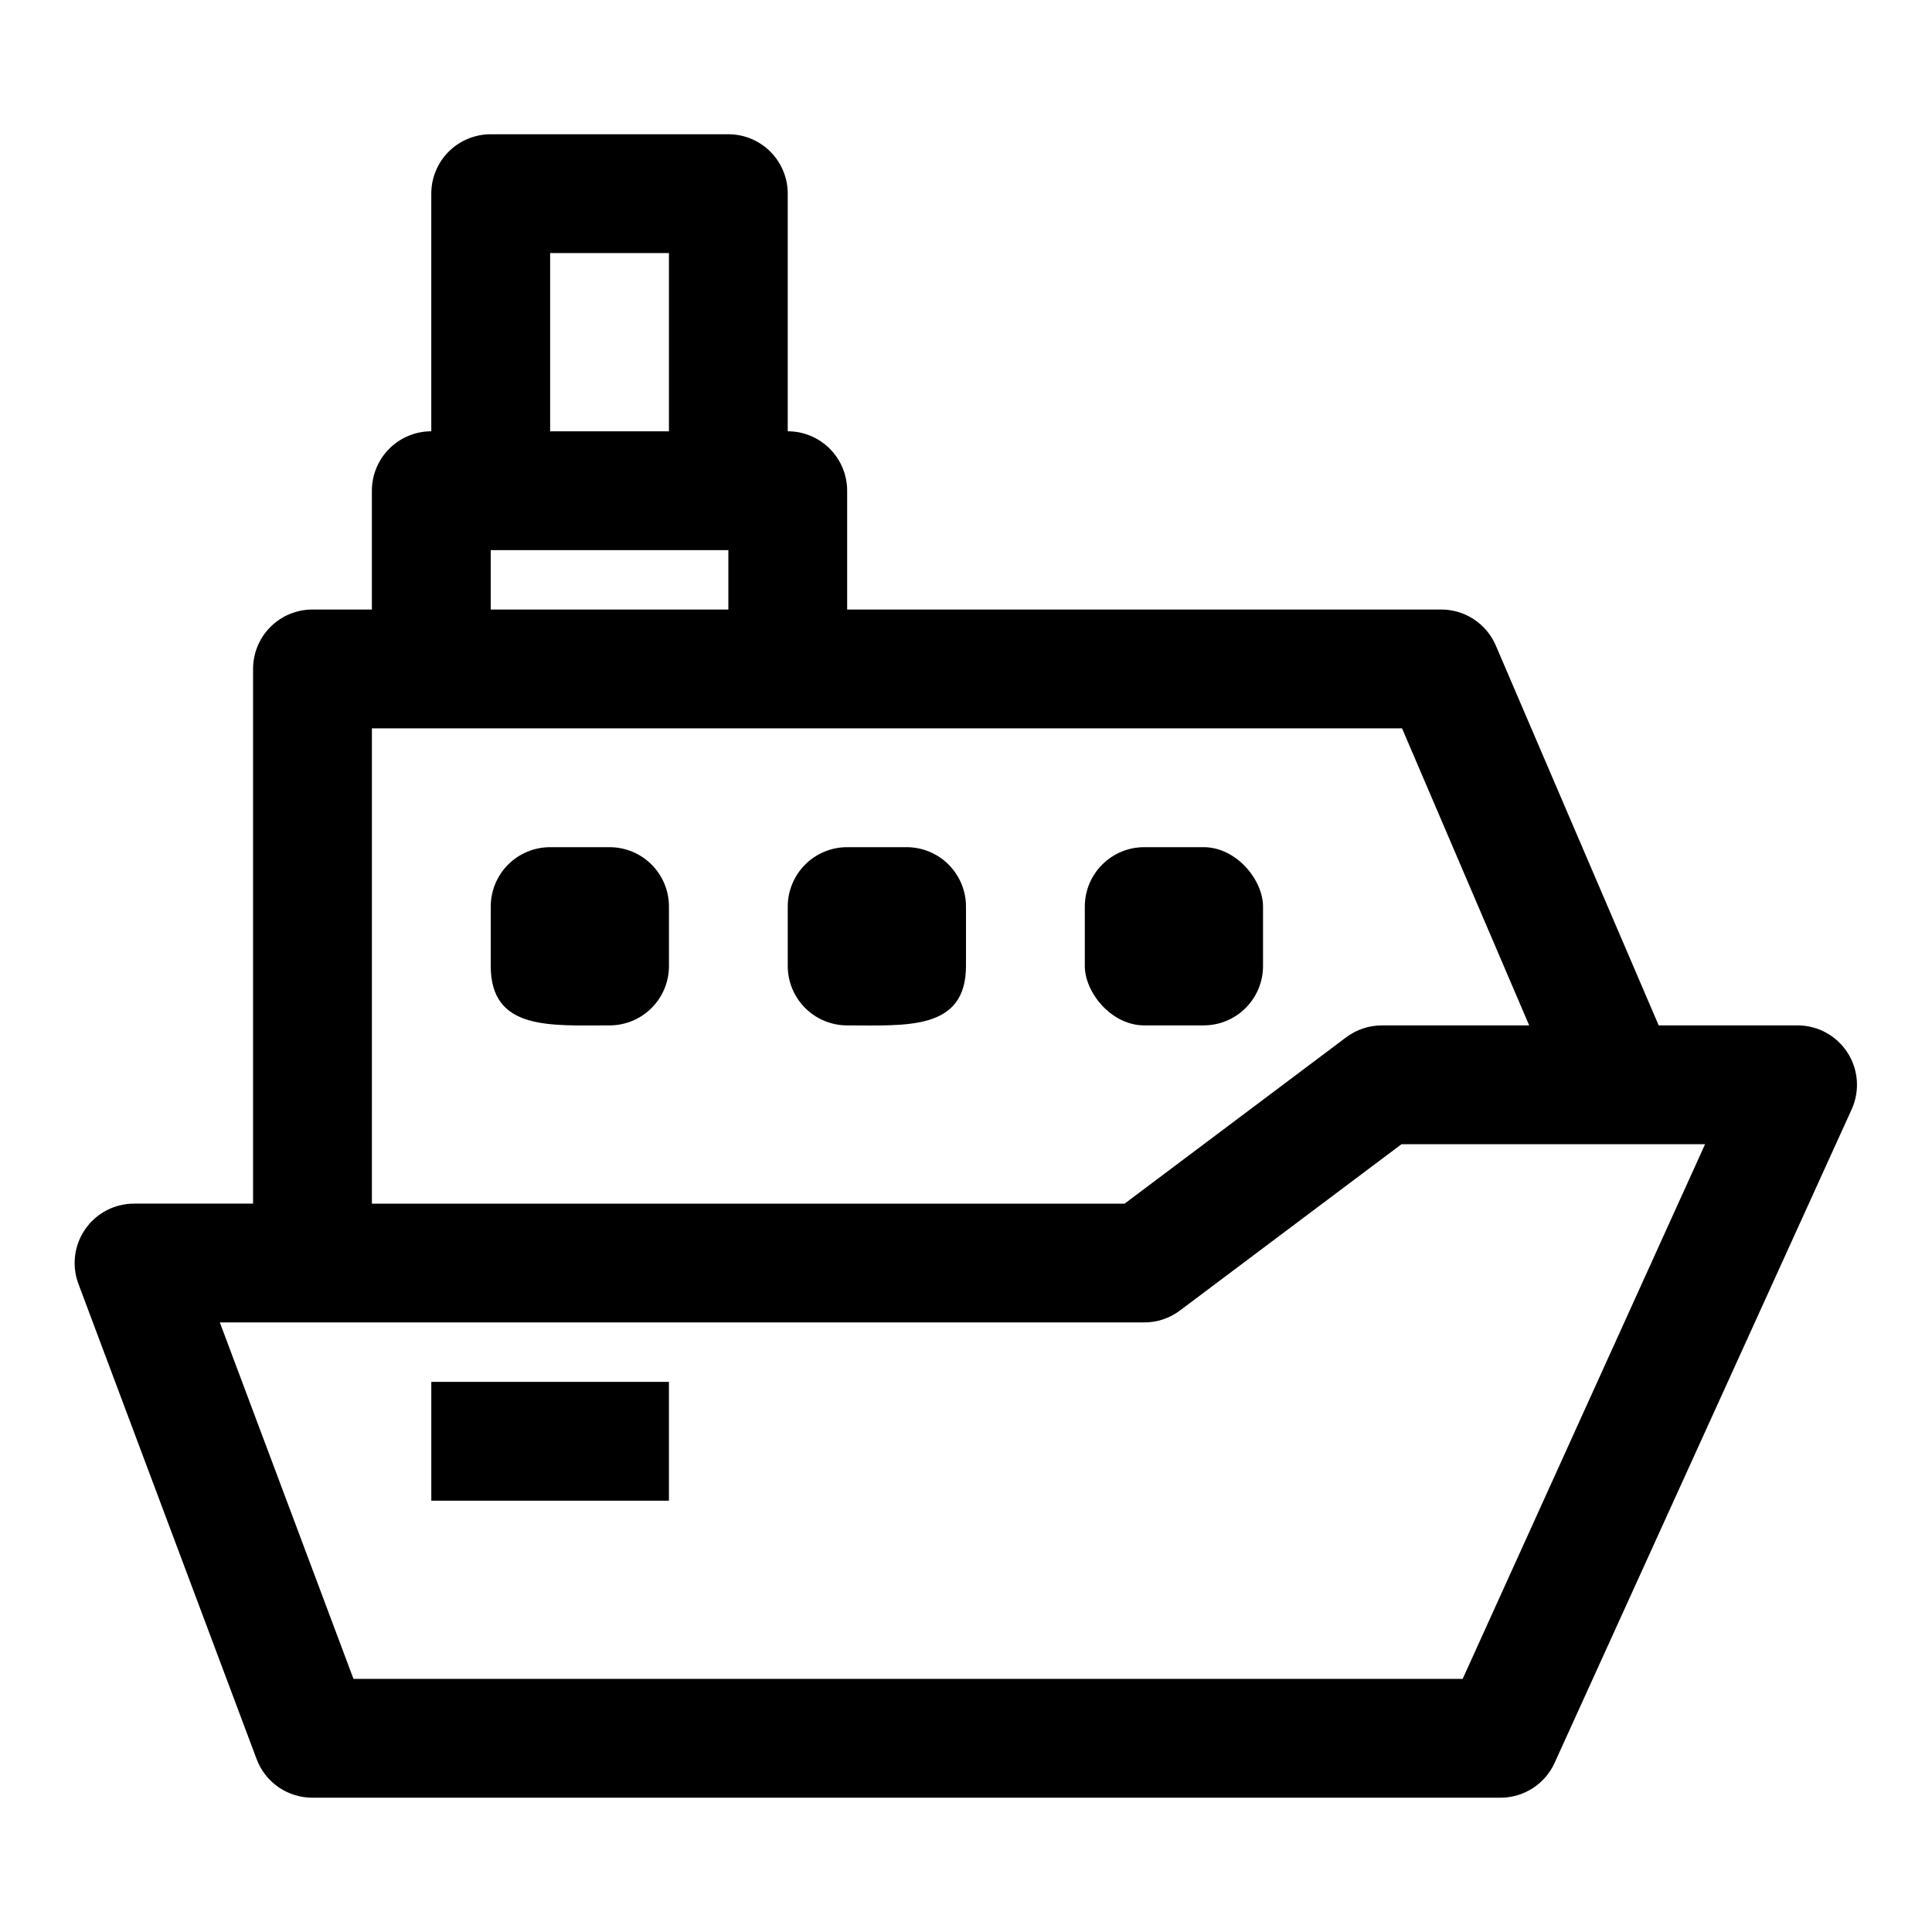 <?xml version="1.0" encoding="UTF-8"?>
<!-- Uploaded to: ICON Repo, www.svgrepo.com, Generator: ICON Repo Mixer Tools -->
<svg fill="#000000" width="800px" height="800px" version="1.1" viewBox="144 144 512 512" xmlns="http://www.w3.org/2000/svg">
 <g>
  <path d="m620.41 415.74h-36.84l-43.141-100.61c-1.203-2.844-3.219-5.273-5.797-6.981-2.574-1.707-5.594-2.621-8.688-2.621h-157.44v-31.488c0-4.176-1.66-8.18-4.613-11.133-2.953-2.953-6.957-4.613-11.133-4.613v-62.977c0-4.176-1.656-8.18-4.609-11.133-2.953-2.949-6.957-4.609-11.133-4.609h-62.977c-4.176 0-8.18 1.66-11.133 4.609-2.953 2.953-4.613 6.957-4.613 11.133v62.977c-4.176 0-8.18 1.66-11.133 4.613-2.953 2.953-4.609 6.957-4.609 11.133v31.488h-15.746c-4.176 0-8.18 1.656-11.133 4.609-2.949 2.953-4.609 6.957-4.609 11.133v141.7l-31.488 0.004c-5.168-0.02-10.02 2.504-12.973 6.746-2.953 4.242-3.637 9.664-1.828 14.508l47.23 125.95 0.004-0.004c1.125 3.016 3.148 5.613 5.793 7.441 2.644 1.828 5.789 2.805 9.004 2.793h314.88c3.027-0.004 5.992-0.887 8.531-2.531 2.543-1.648 4.555-3.996 5.797-6.758l78.719-173.18c2.188-4.867 1.762-10.508-1.133-14.992-2.891-4.484-7.859-7.195-13.195-7.207zm-330.62-204.67h31.488v47.23h-31.488zm-15.742 78.719h62.977v15.742l-62.977 0.004zm-31.488 47.234h273l33.691 78.719h-39.043c-3.406 0-6.723 1.105-9.445 3.148l-58.727 44.086h-199.48zm289.06 251.9h-293.94l-35.422-94.465h244.98c3.406 0 6.723-1.102 9.445-3.148l58.727-44.082h80.453z"/>
  <path d="m305.54 368.51h-15.746c-4.176 0-8.18 1.656-11.133 4.609s-4.609 6.957-4.609 11.133v15.742c0 17.16 15.742 15.742 31.488 15.742v0.004c4.176 0 8.18-1.66 11.133-4.609 2.953-2.953 4.609-6.957 4.609-11.133v-15.746c0-4.176-1.656-8.18-4.609-11.133s-6.957-4.609-11.133-4.609z"/>
  <path d="m384.25 368.51h-15.742c-4.176 0-8.18 1.656-11.133 4.609s-4.613 6.957-4.613 11.133v15.746c0 4.176 1.66 8.18 4.613 11.133 2.953 2.949 6.957 4.609 11.133 4.609 15.742 0 31.488 1.418 31.488-15.742v-15.746c0-4.176-1.66-8.18-4.613-11.133s-6.957-4.609-11.133-4.609z"/>
  <path d="m447.23 368.51h15.742c8.695 0 15.742 8.695 15.742 15.742v15.742c0 8.695-7.051 15.742-15.742 15.742h-15.742c-8.695 0-15.742-8.695-15.742-15.742v-15.742c0-8.695 7.051-15.742 15.742-15.742z"/>
  <path d="m258.3 510.21h62.977v31.488h-62.977z"/>
 </g>
</svg>